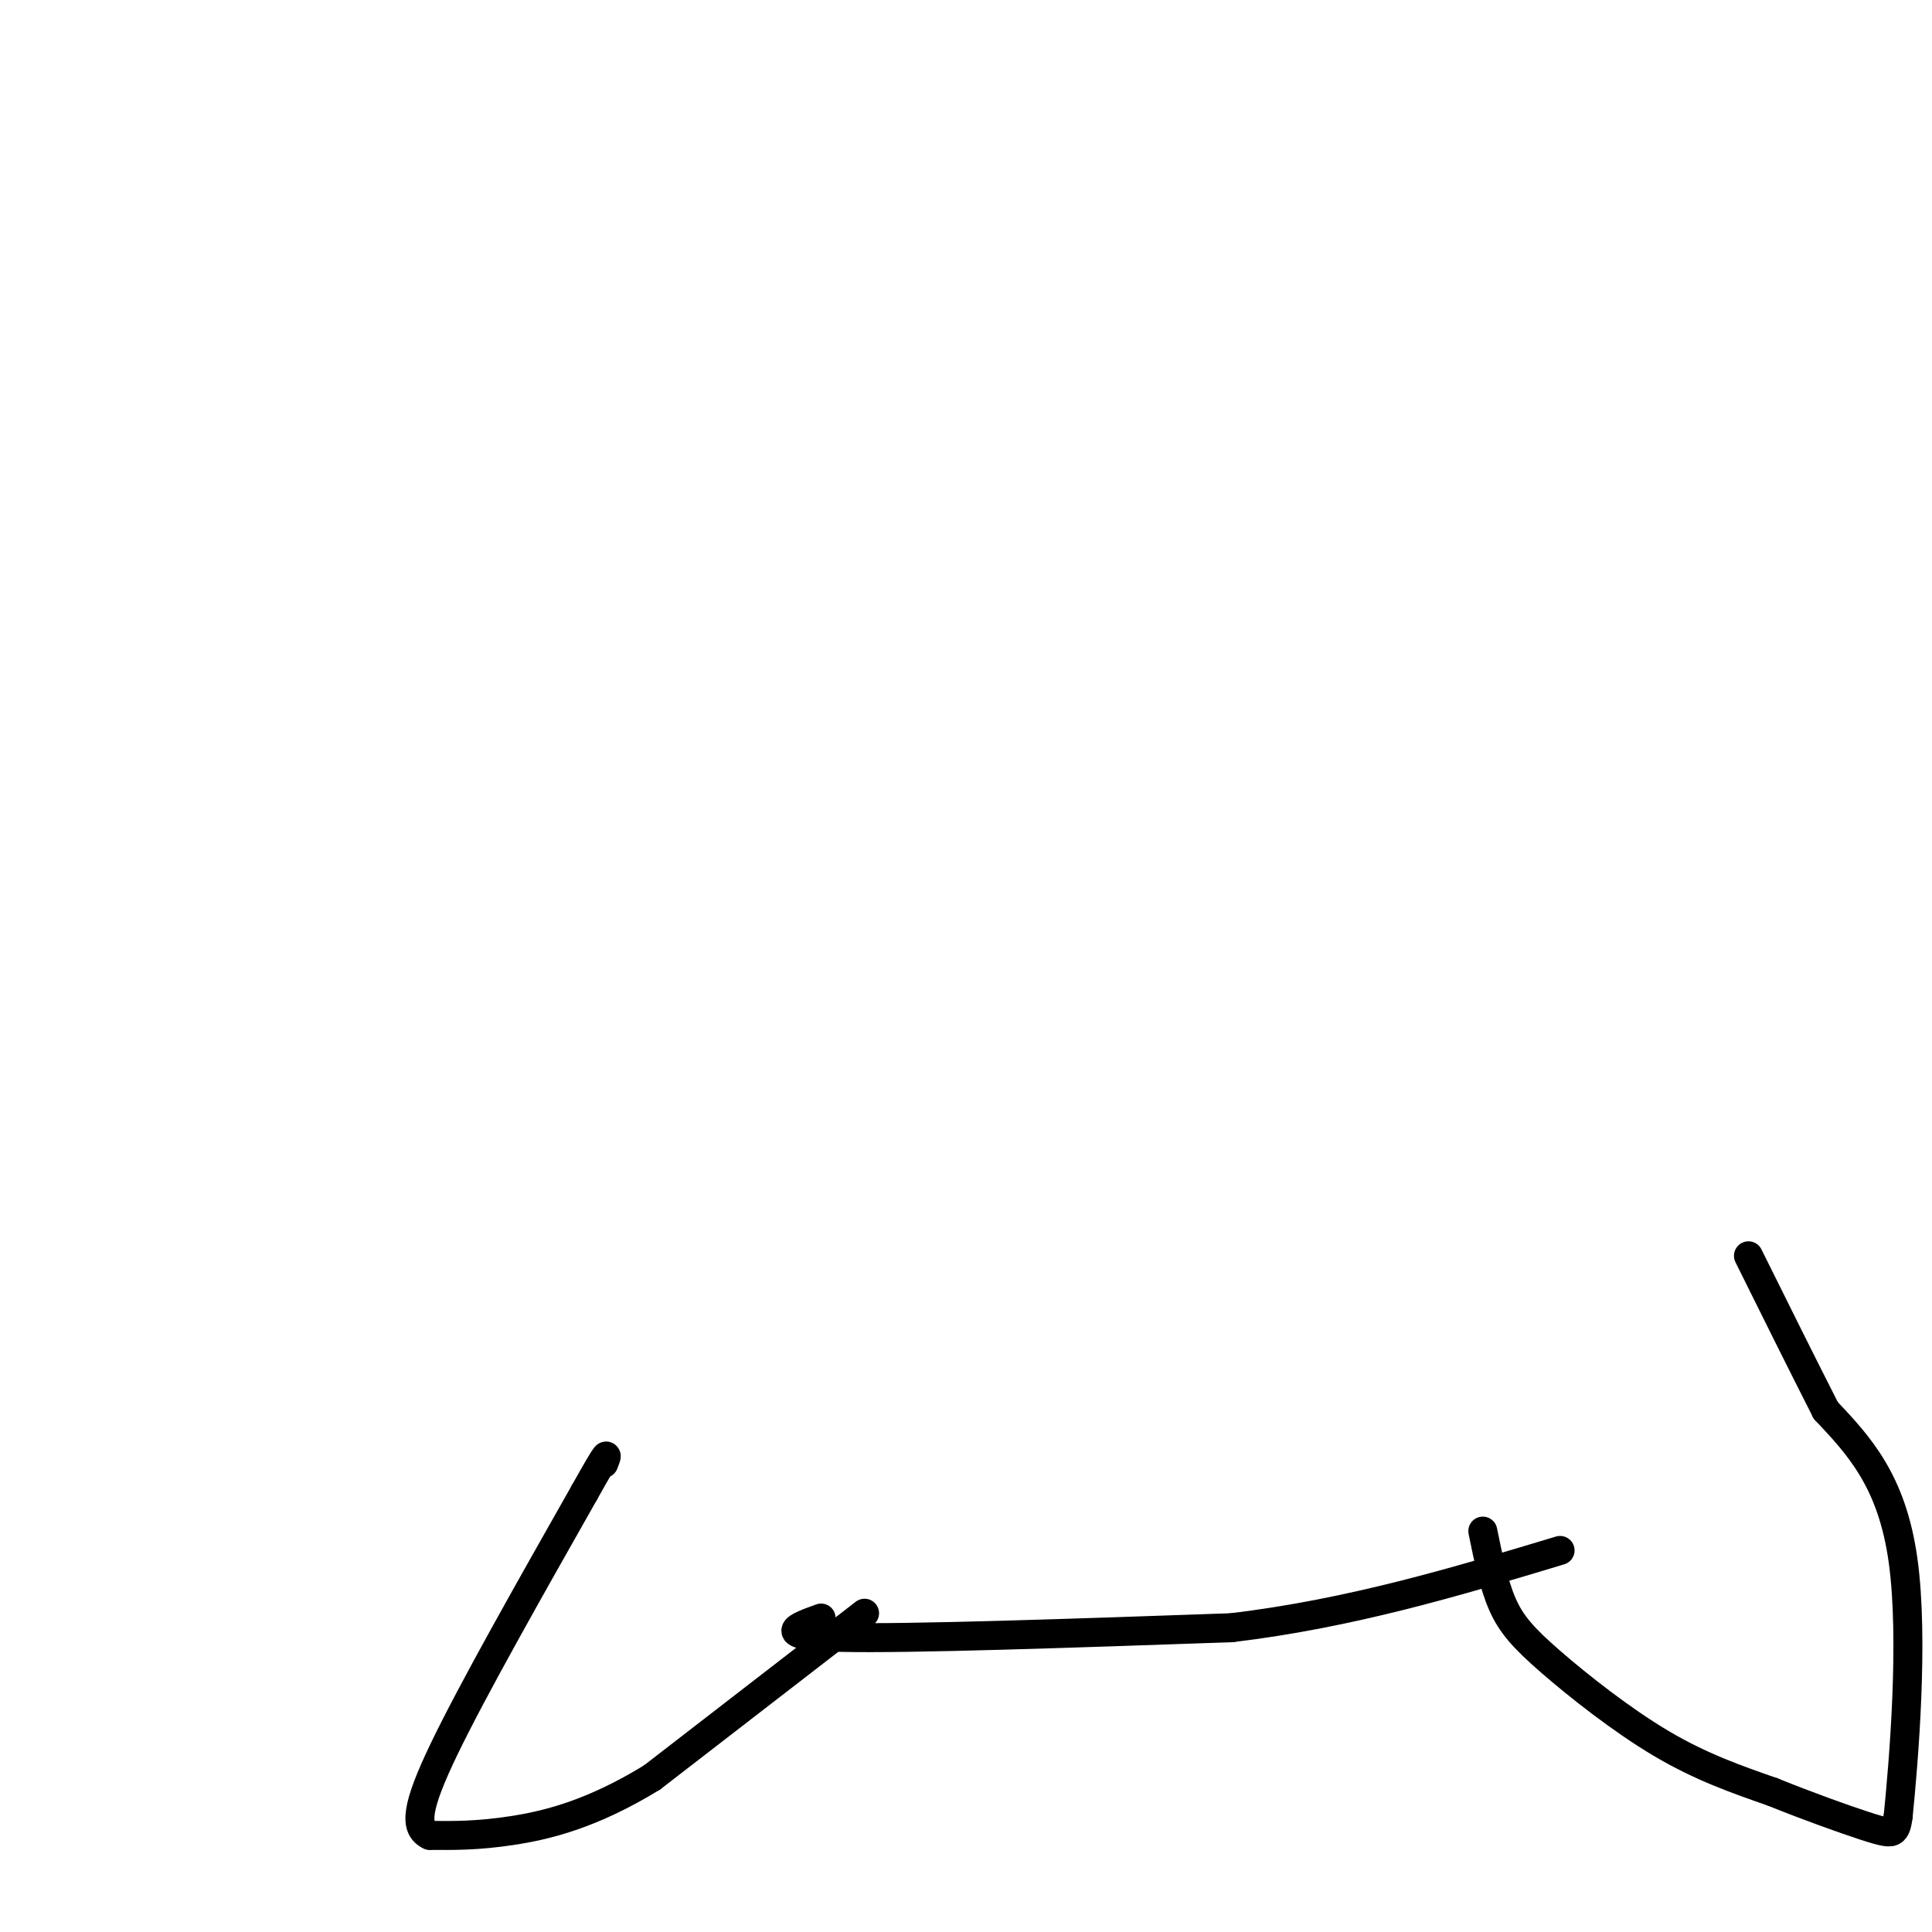 <svg viewBox='0 0 400 400' version='1.1' xmlns='http://www.w3.org/2000/svg' xmlns:xlink='http://www.w3.org/1999/xlink'><g fill='none' stroke='#000000' stroke-width='6' stroke-linecap='round' stroke-linejoin='round'><path d='M179,334c0.000,0.000 -44.000,34.000 -44,34'/><path d='M135,368c-12.533,7.689 -21.867,9.911 -29,11c-7.133,1.089 -12.067,1.044 -17,1'/><path d='M89,380c-3.267,-1.489 -2.933,-5.711 3,-18c5.933,-12.289 17.467,-32.644 29,-53'/><path d='M121,309c5.500,-9.833 4.750,-7.917 4,-6'/><path d='M170,335c-5.083,1.833 -10.167,3.667 4,4c14.167,0.333 47.583,-0.833 81,-2'/><path d='M255,337c24.833,-3.000 46.417,-9.500 68,-16'/><path d='M307,317c1.107,5.429 2.214,10.857 4,15c1.786,4.143 4.250,7.000 10,12c5.750,5.000 14.786,12.143 23,17c8.214,4.857 15.607,7.429 23,10'/><path d='M367,371c7.512,3.036 14.792,5.625 19,7c4.208,1.375 5.345,1.536 6,1c0.655,-0.536 0.827,-1.768 1,-3'/><path d='M393,376c1.089,-10.867 3.311,-36.533 1,-53c-2.311,-16.467 -9.156,-23.733 -16,-31'/><path d='M378,292c-5.333,-10.500 -10.667,-21.250 -16,-32'/></g>
</svg>